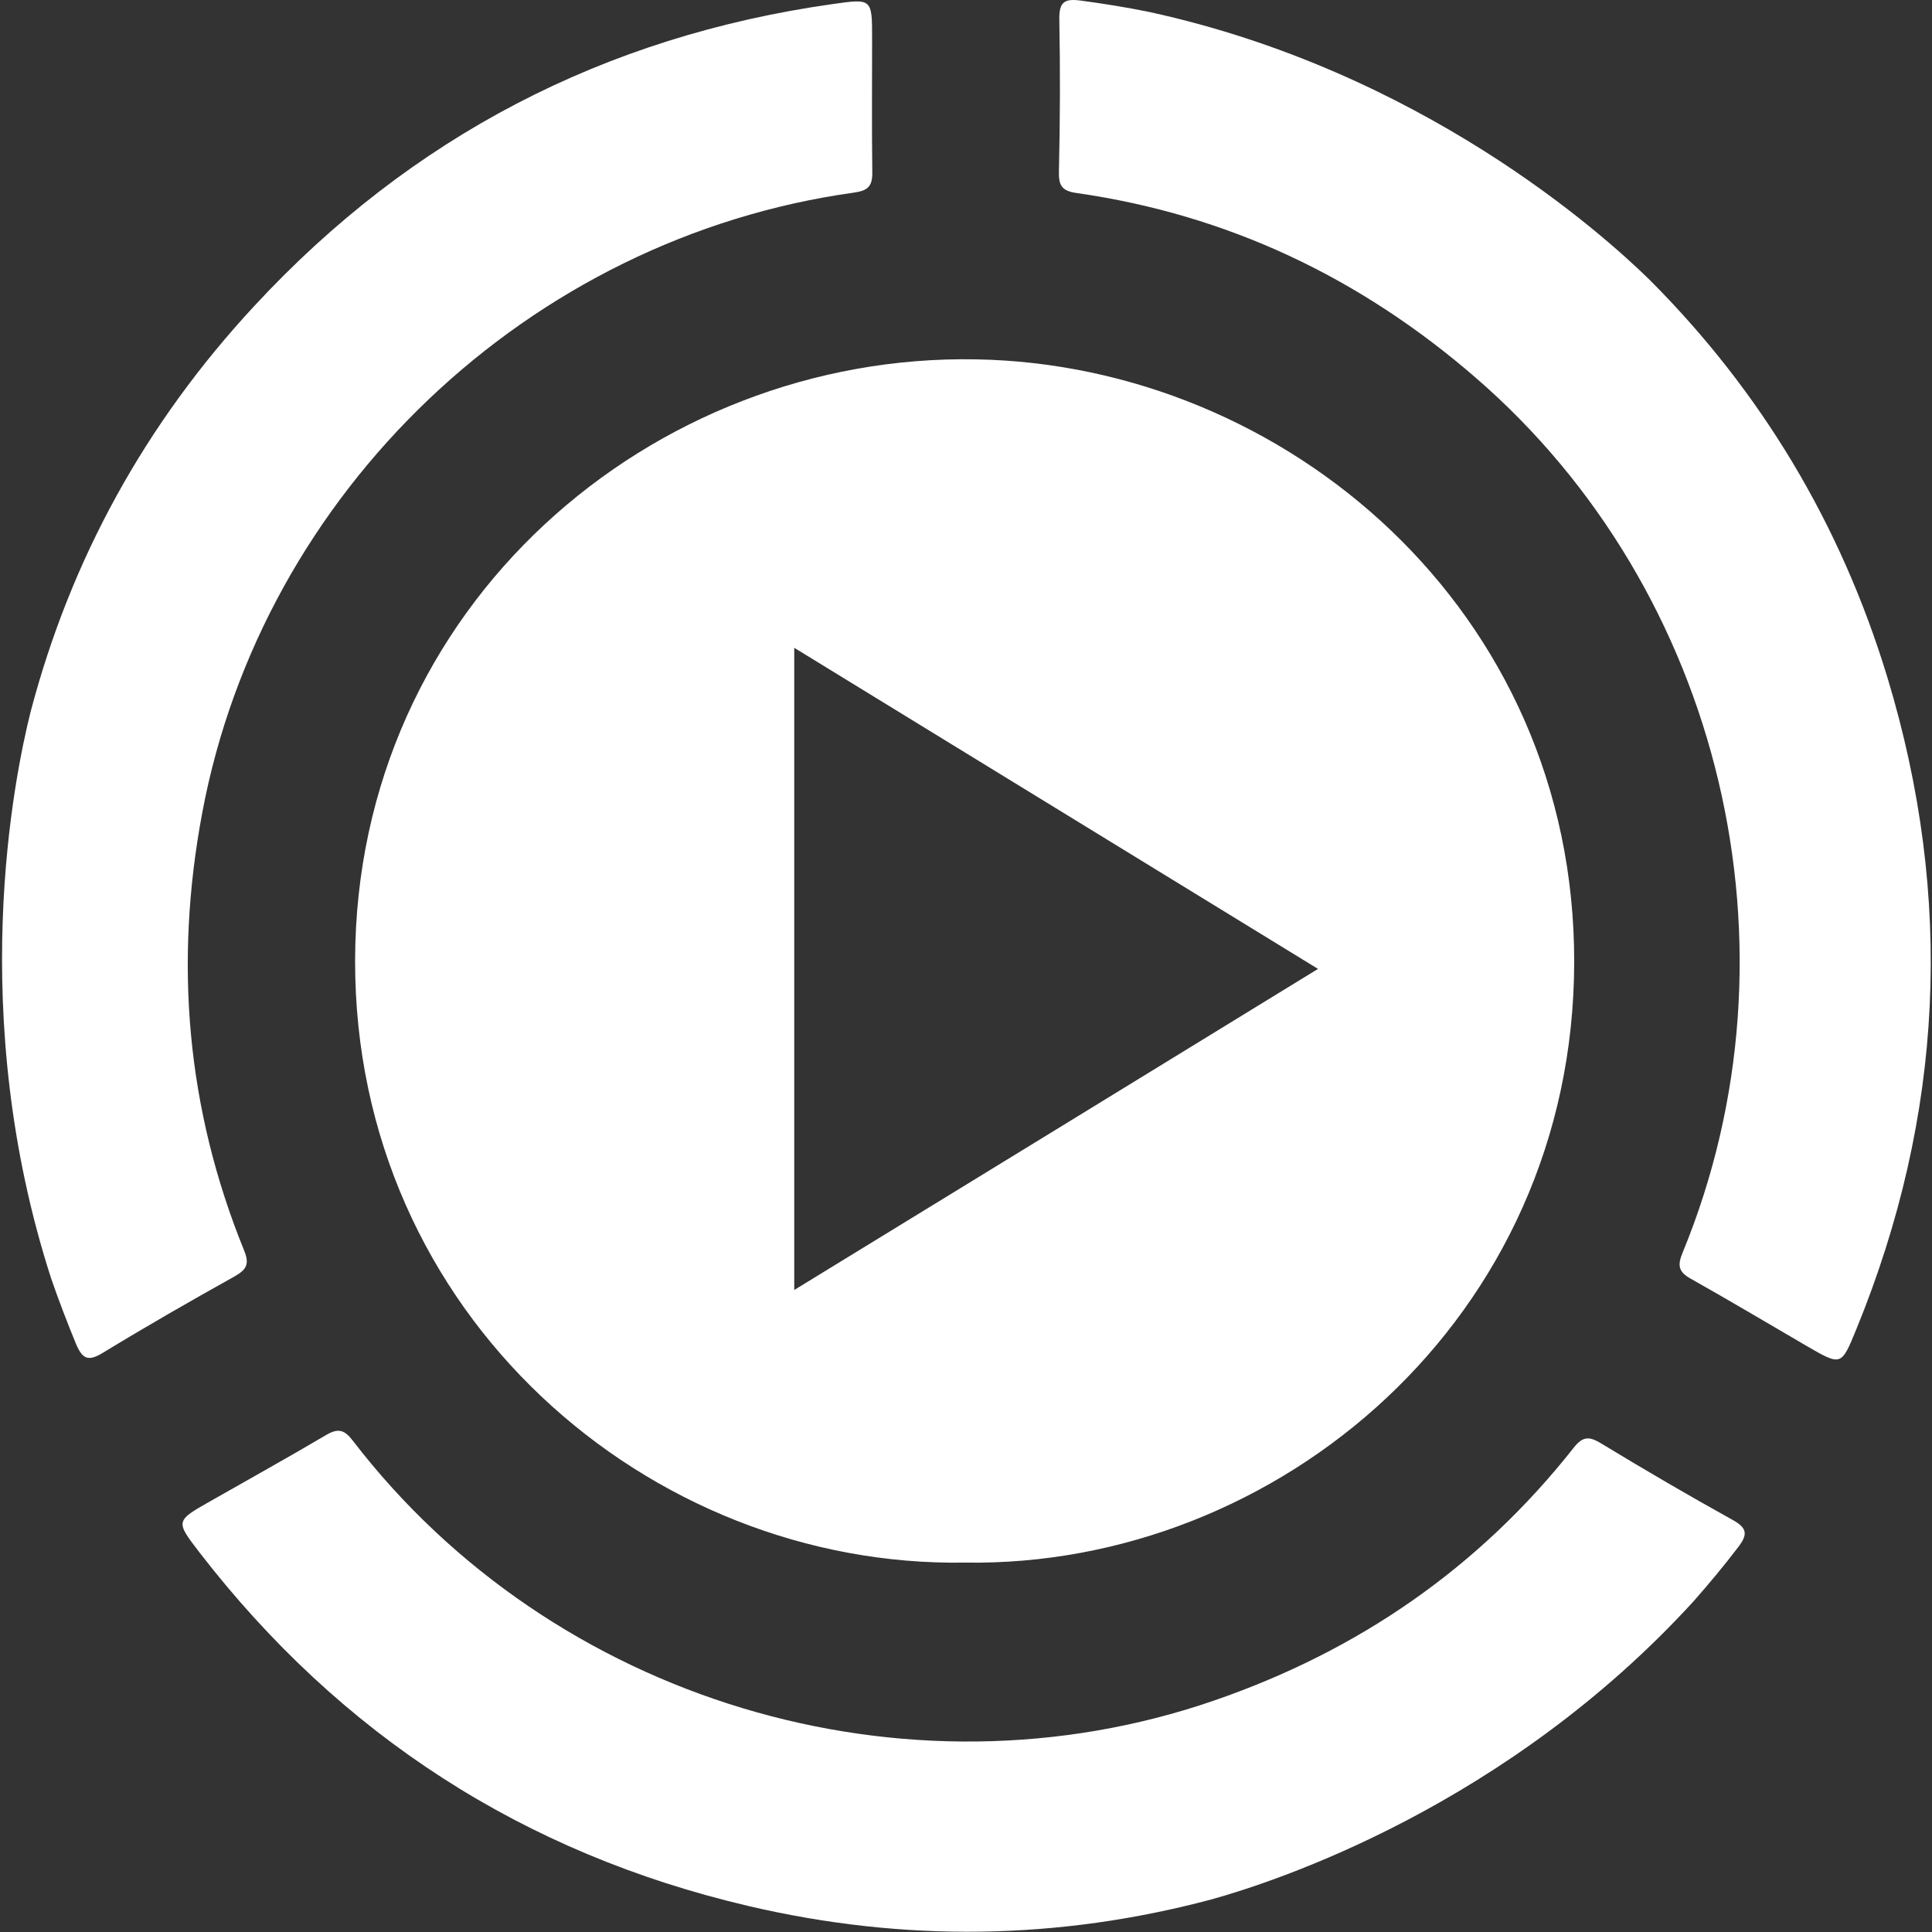 <?xml version="1.0" encoding="utf-8"?>
<!-- Generator: Adobe Illustrator 24.0.0, SVG Export Plug-In . SVG Version: 6.00 Build 0)  -->
<svg version="1.1" id="Capa_1" xmlns="http://www.w3.org/2000/svg" xmlns:xlink="http://www.w3.org/1999/xlink" x="0px" y="0px"
	 viewBox="0 0 1000 1000" style="enable-background:new 0 0 1000 1000;" xml:space="preserve">
<rect x="0" y="0" width="1000" height="1000" fill="#333333" stroke="none"/>
<style type="text/css">
	.st0{fill:#FFFFFF;}
</style>
<title>play-alt-3</title>
<path class="st0" d="M126.3,647.1c-29.8-73.3-36.2-148.9-21.6-226.5c31.1-166,169-297.5,337.3-320.9c7.2-1,9.6-3.3,9.5-10.5
	c-0.3-23-0.1-46.1-0.1-69.1c0-20.9,0-20.9-20.4-18C312.7,18.8,212.6,70.9,131.6,158.4c-56.6,61-95,131.2-115.7,209.8
	c-8.6,34.1-33.6,156.9,10.6,293.6c3.9,11.3,8.2,22.5,12.8,33.7c3.3,7.8,6.2,9.4,13.8,4.8c22.3-13.6,45.1-26.7,67.9-39.4
	C127.4,657.3,129.4,654.6,126.3,647.1L126.3,647.1z M976.9,350.6c-24.2-79.6-65.5-148.1-123-205.7c-25.1-24.6-118.6-108.1-259-138.7
	c-11.7-2.4-23.6-4.3-35.5-5.9c-8.4-1.1-11.2,0.6-11.1,9.6c0.5,26.2,0.4,52.4-0.2,78.6c-0.2,7.2,1.2,10.3,9.1,11.4
	c78.3,11.2,146.8,43.8,206.5,95.5c127.8,110.5,171.9,295.9,107.2,453c-2.8,6.7-2,10,4.3,13.5c20.1,11.3,39.9,23.1,59.8,34.7
	c18.1,10.5,18,10.5,25.8-8.5C1006.1,577.4,1011.5,464.7,976.9,350.6L976.9,350.6z M896.8,786.7c-22.9-12.7-45.5-25.9-67.9-39.5
	c-6.1-3.7-9.5-4.1-14.4,2.2c-49,62.1-111.5,105.1-186.1,130.8c-159.7,55.1-342.2,0.3-445.7-134.4c-4.4-5.8-7.6-6.7-13.8-3.1
	c-19.8,11.7-40,22.9-60,34.3c-18.2,10.3-18.1,10.3-5.6,26.6c73,94.5,167.8,155.7,283.9,182.9c81,19,161,17.6,239.6-3.3
	c33.9-9.4,153-48.4,249.9-154.5c7.9-9,15.6-18.2,22.9-27.8C904.6,794.4,904.6,791,896.8,786.7L896.8,786.7z M183.8,497.2
	c-0.3,183.2,151.9,314.3,315.7,311.6c161.6,2.5,315-126.2,315.3-310.7C815.1,315.5,665,188.8,505.2,186
	C337.6,182.9,184.1,313.5,183.8,497.2L183.8,497.2z M411.1,335.3c90.6,55.5,180,110.4,271.1,166.2c-90.6,55.6-180,110.4-271.1,166.2
	L411.1,335.3L411.1,335.3z"/>
</svg>
